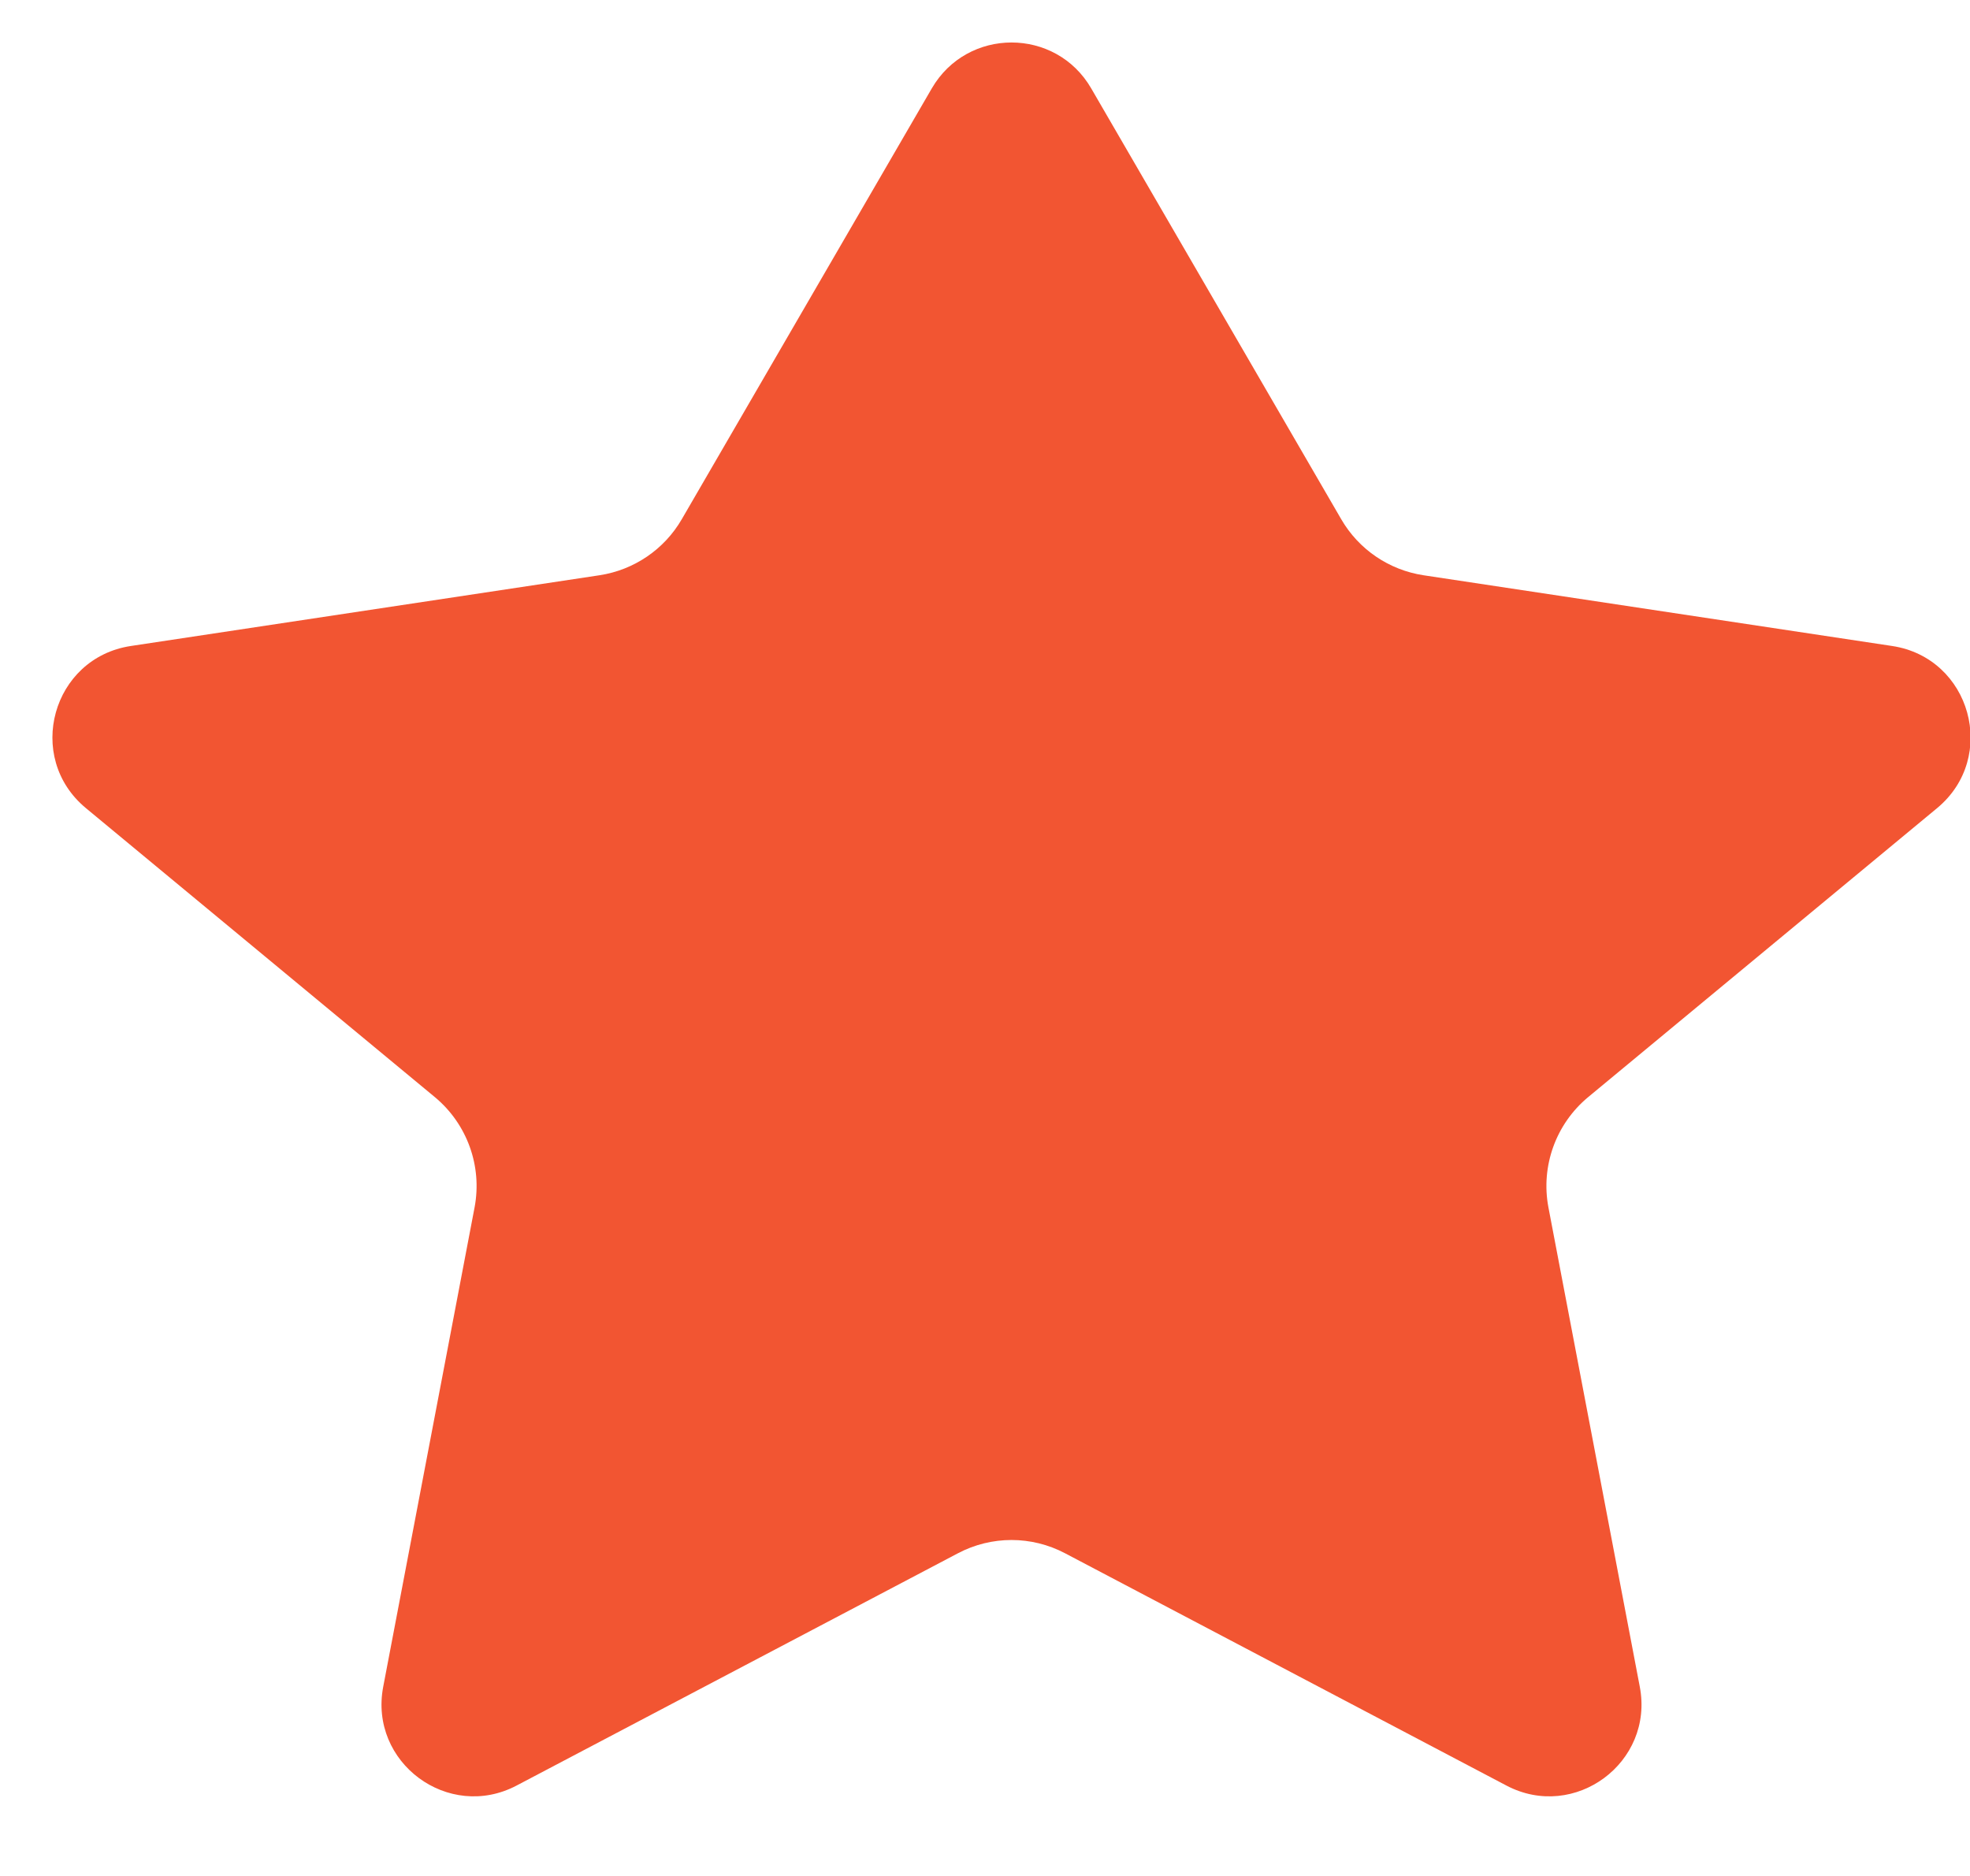 <svg width="21" height="20" viewBox="0 0 21 20" fill="none" xmlns="http://www.w3.org/2000/svg">
<path d="M11.632 0.942C11.254 0.29 10.312 0.29 9.933 0.942L7.268 5.535C7.081 5.858 6.758 6.077 6.39 6.133L1.395 6.887C0.556 7.014 0.262 8.073 0.915 8.615L4.636 11.697C4.98 11.983 5.142 12.433 5.059 12.872L4.085 17.983C3.931 18.791 4.78 19.419 5.507 19.036L10.211 16.56C10.569 16.371 10.996 16.371 11.354 16.56L16.058 19.036C16.785 19.419 17.634 18.791 17.48 17.983L16.506 12.872C16.423 12.433 16.585 11.983 16.929 11.697L20.65 8.615C21.303 8.073 21.009 7.014 20.17 6.887L15.175 6.133C14.807 6.077 14.484 5.858 14.297 5.535L11.632 0.942Z" fill="#F25532"/>
</svg>
